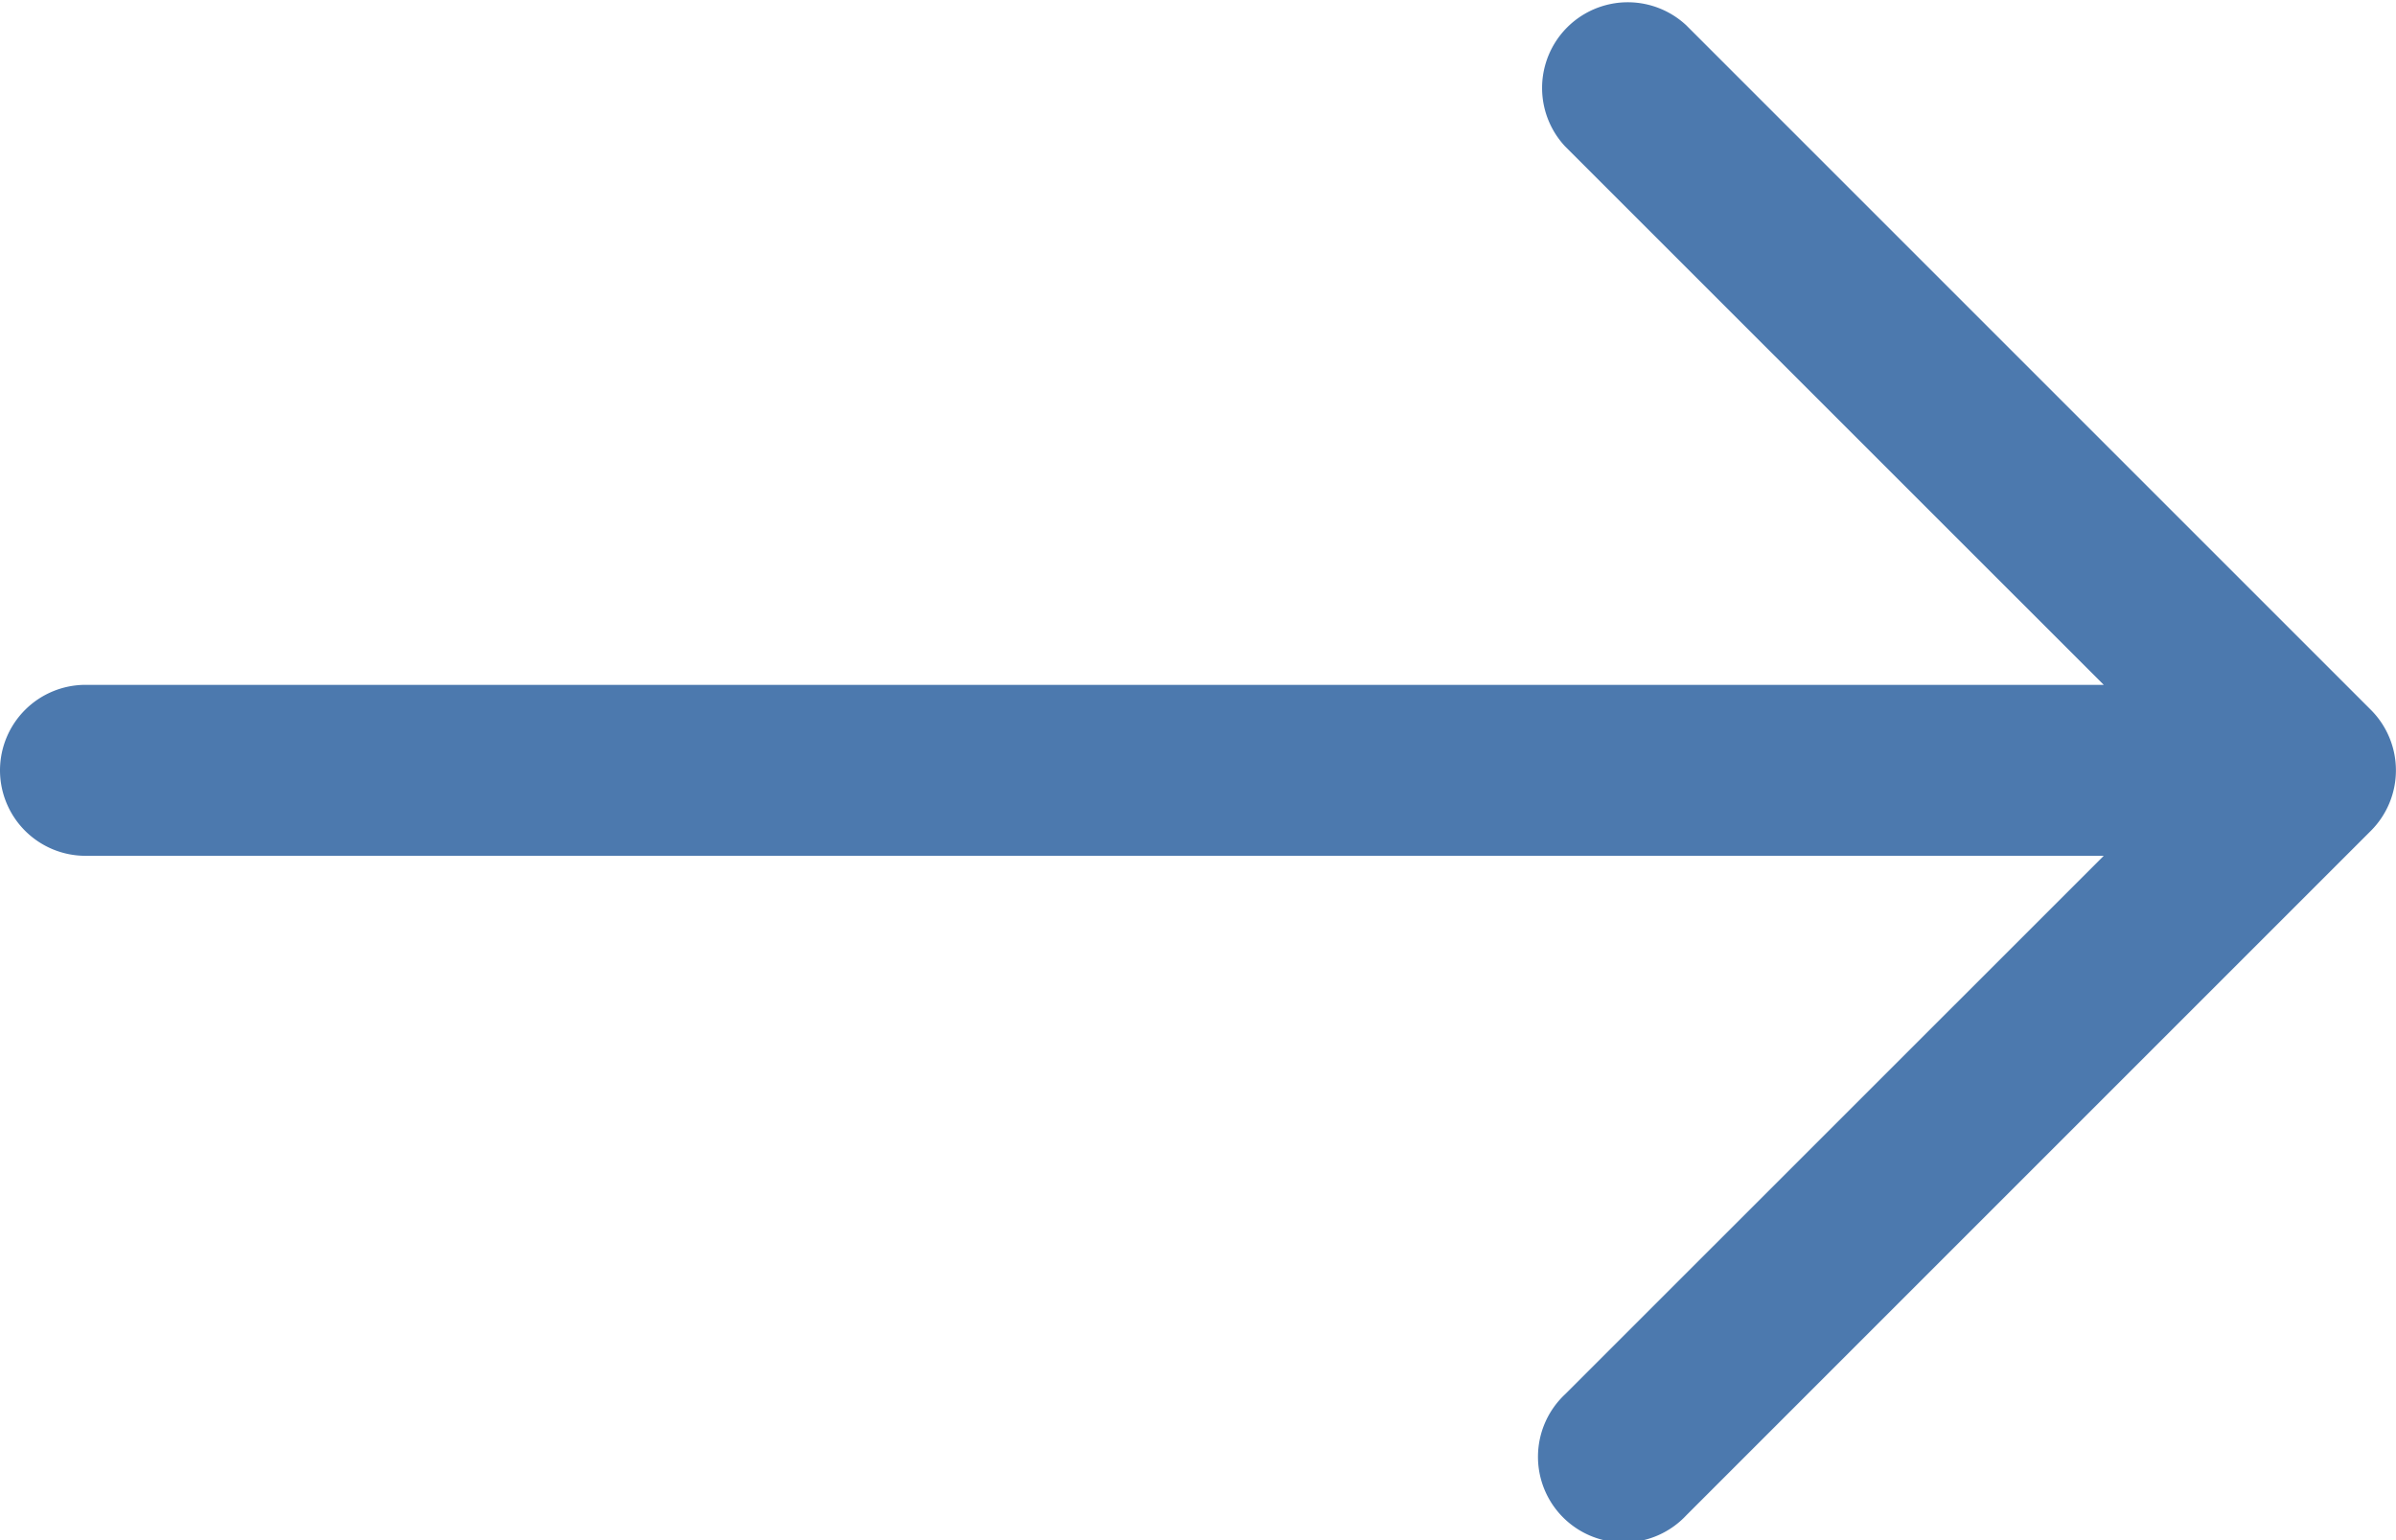 <svg xmlns="http://www.w3.org/2000/svg" width="17.11" height="11" viewBox="0 0 17.11 11"><path d="M3,16a.611.611,0,0,1,.611-.611H18.023l-3.846-3.845a.612.612,0,0,1,.865-.865l4.888,4.888a.611.611,0,0,1,0,.865l-4.888,4.888a.612.612,0,1,1-.865-.865l3.846-3.845H3.611A.611.611,0,0,1,3,16Z" transform="translate(-3 -10.498)" fill="#4c79ae" fill-rule="evenodd"/></svg>